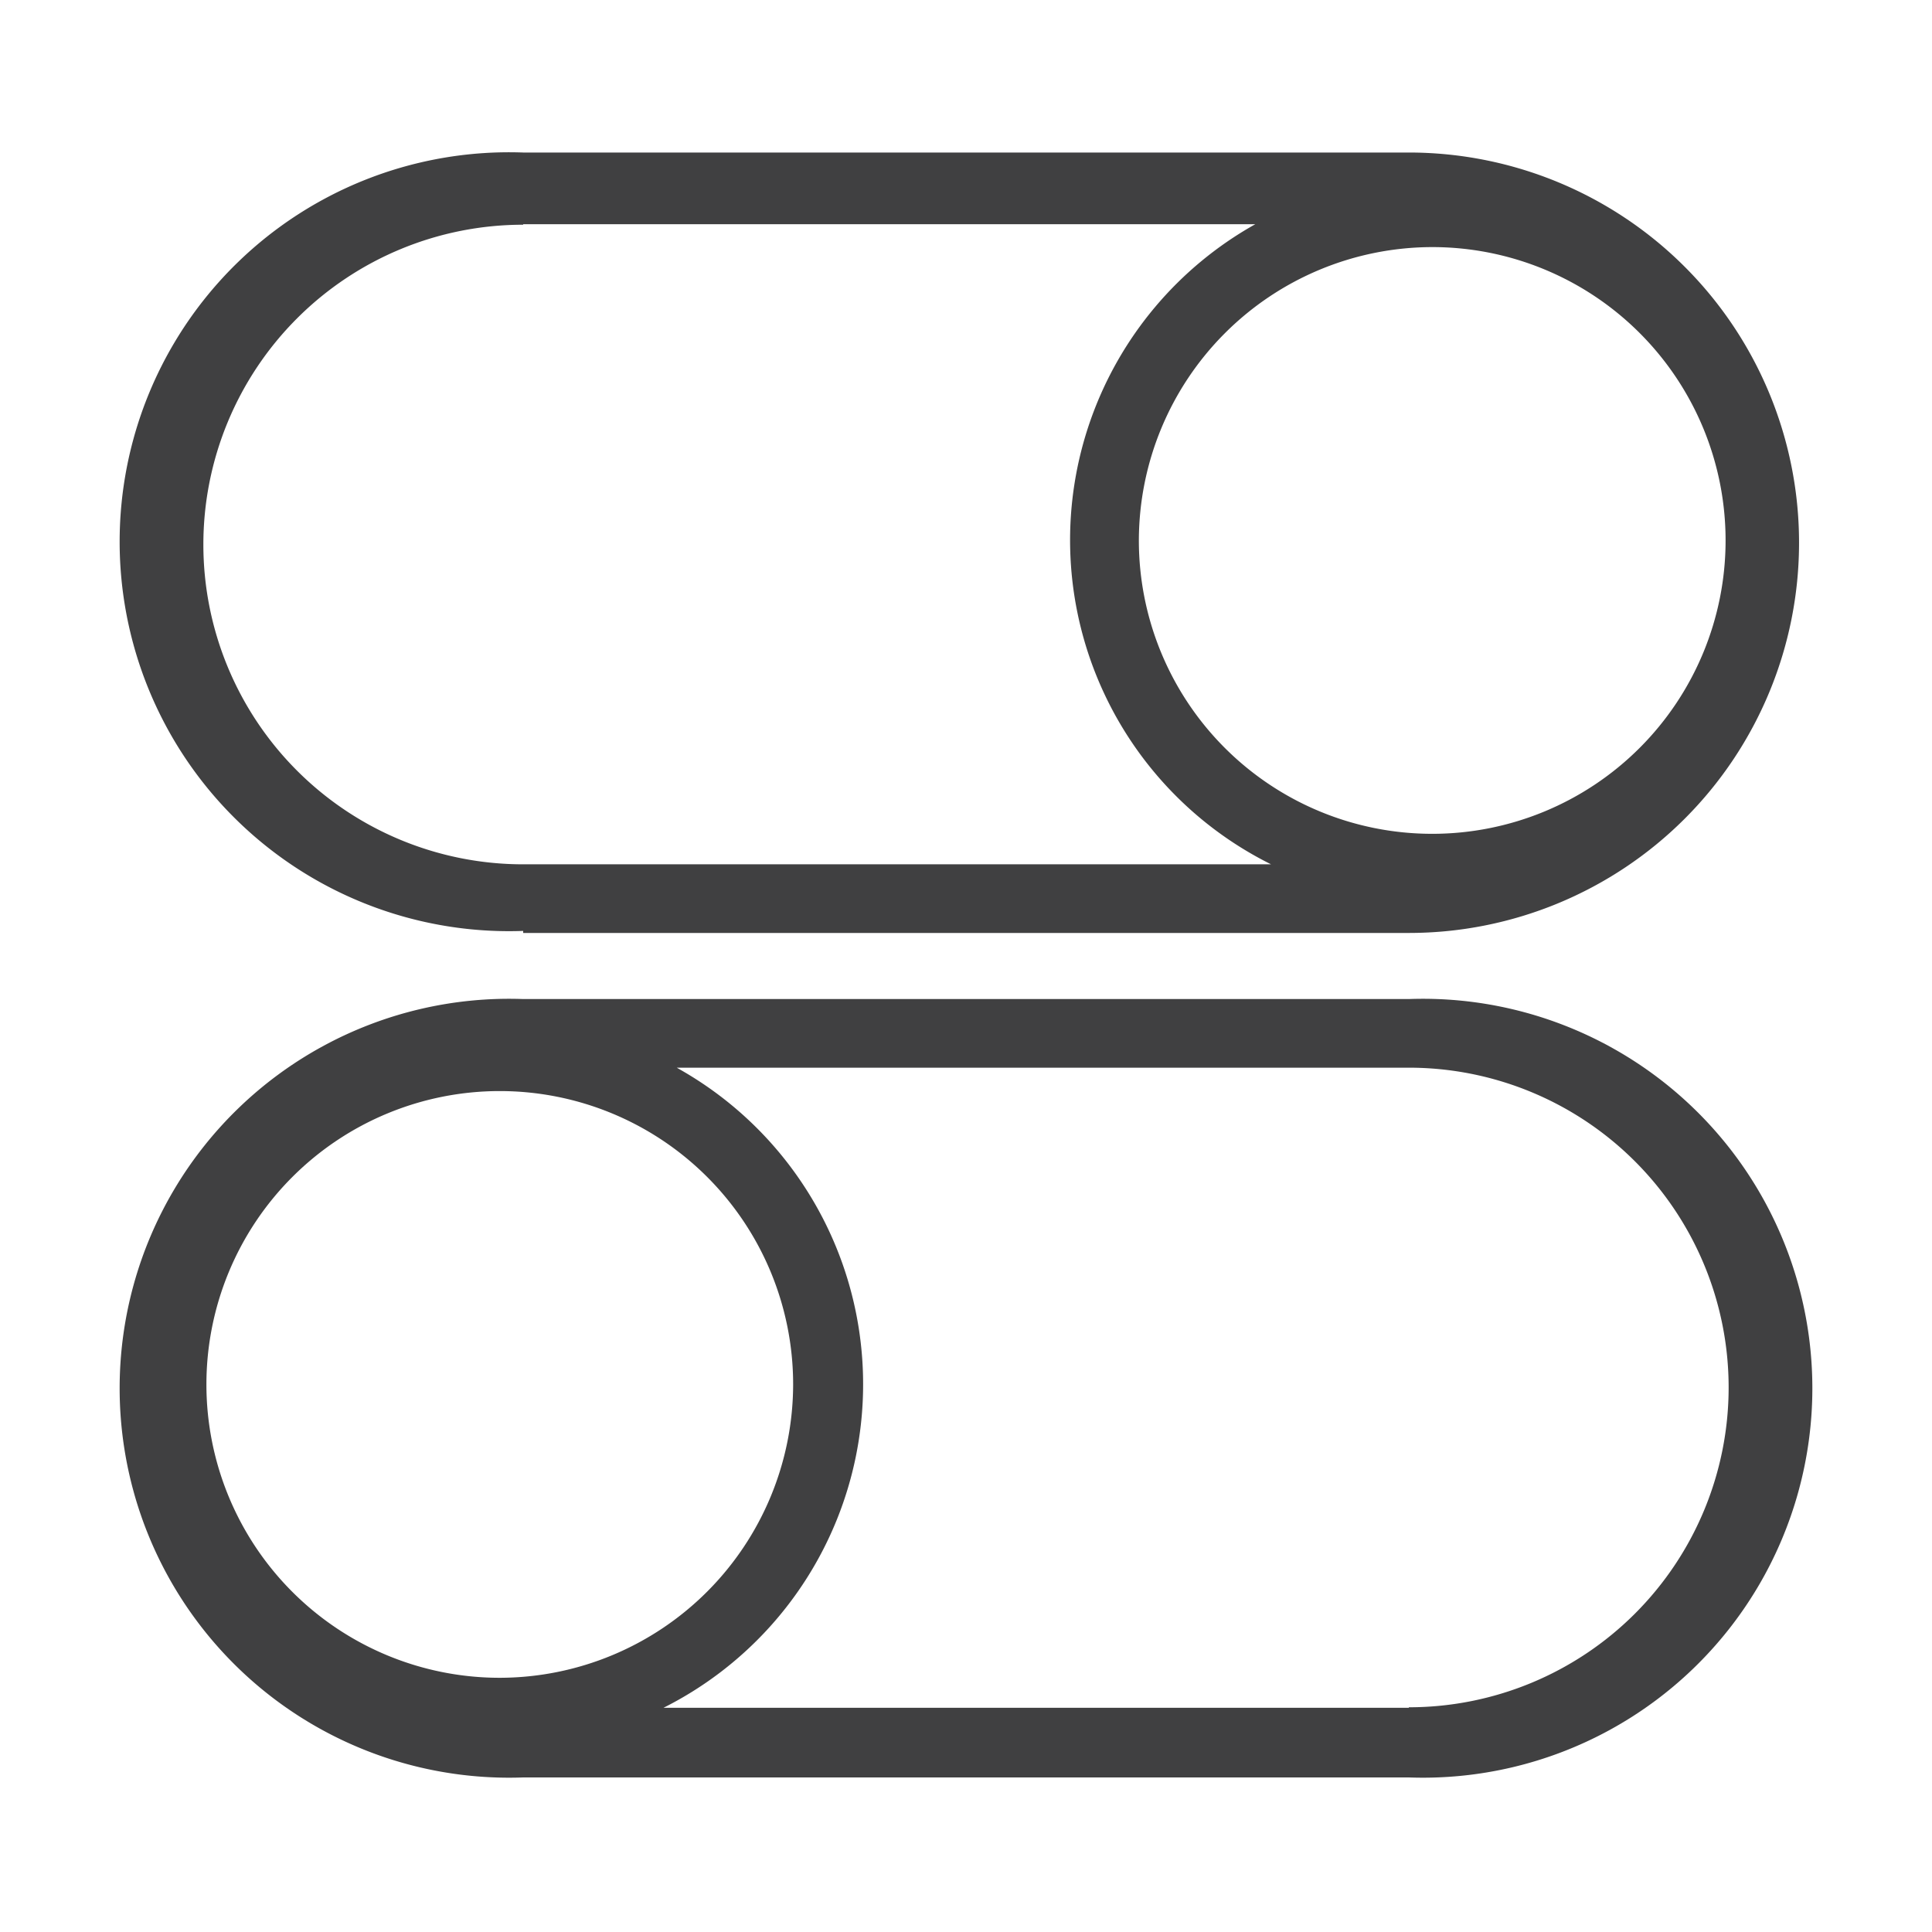 <svg id="Livello_1" data-name="Livello 1" xmlns="http://www.w3.org/2000/svg" viewBox="0 0 38 38"><defs><style>.cls-1{fill:#404041;}</style></defs><title>switch</title><path class="cls-1" d="M10.29,18.35H27.71A7.66,7.66,0,1,0,27.71,3H10.29a7.66,7.66,0,1,0,0,15.31ZM28.17,4.86a5.77,5.77,0,1,1-5.77,5.77A5.78,5.78,0,0,1,28.17,4.86ZM10.29,4.41h14.4A7.12,7.12,0,0,0,25,17H10.29a6.29,6.29,0,0,1,0-12.58Z"/><path class="cls-1" d="M27.71,19.65H10.29a7.66,7.66,0,1,0,0,15.31H27.71a7.66,7.66,0,1,0,0-15.31ZM9.83,33a5.77,5.77,0,1,1,5.77-5.77A5.78,5.78,0,0,1,9.83,33Zm17.88.59H13.05A7.12,7.12,0,0,0,13.31,21h14.4a6.29,6.29,0,0,1,0,12.58Z"/></svg>